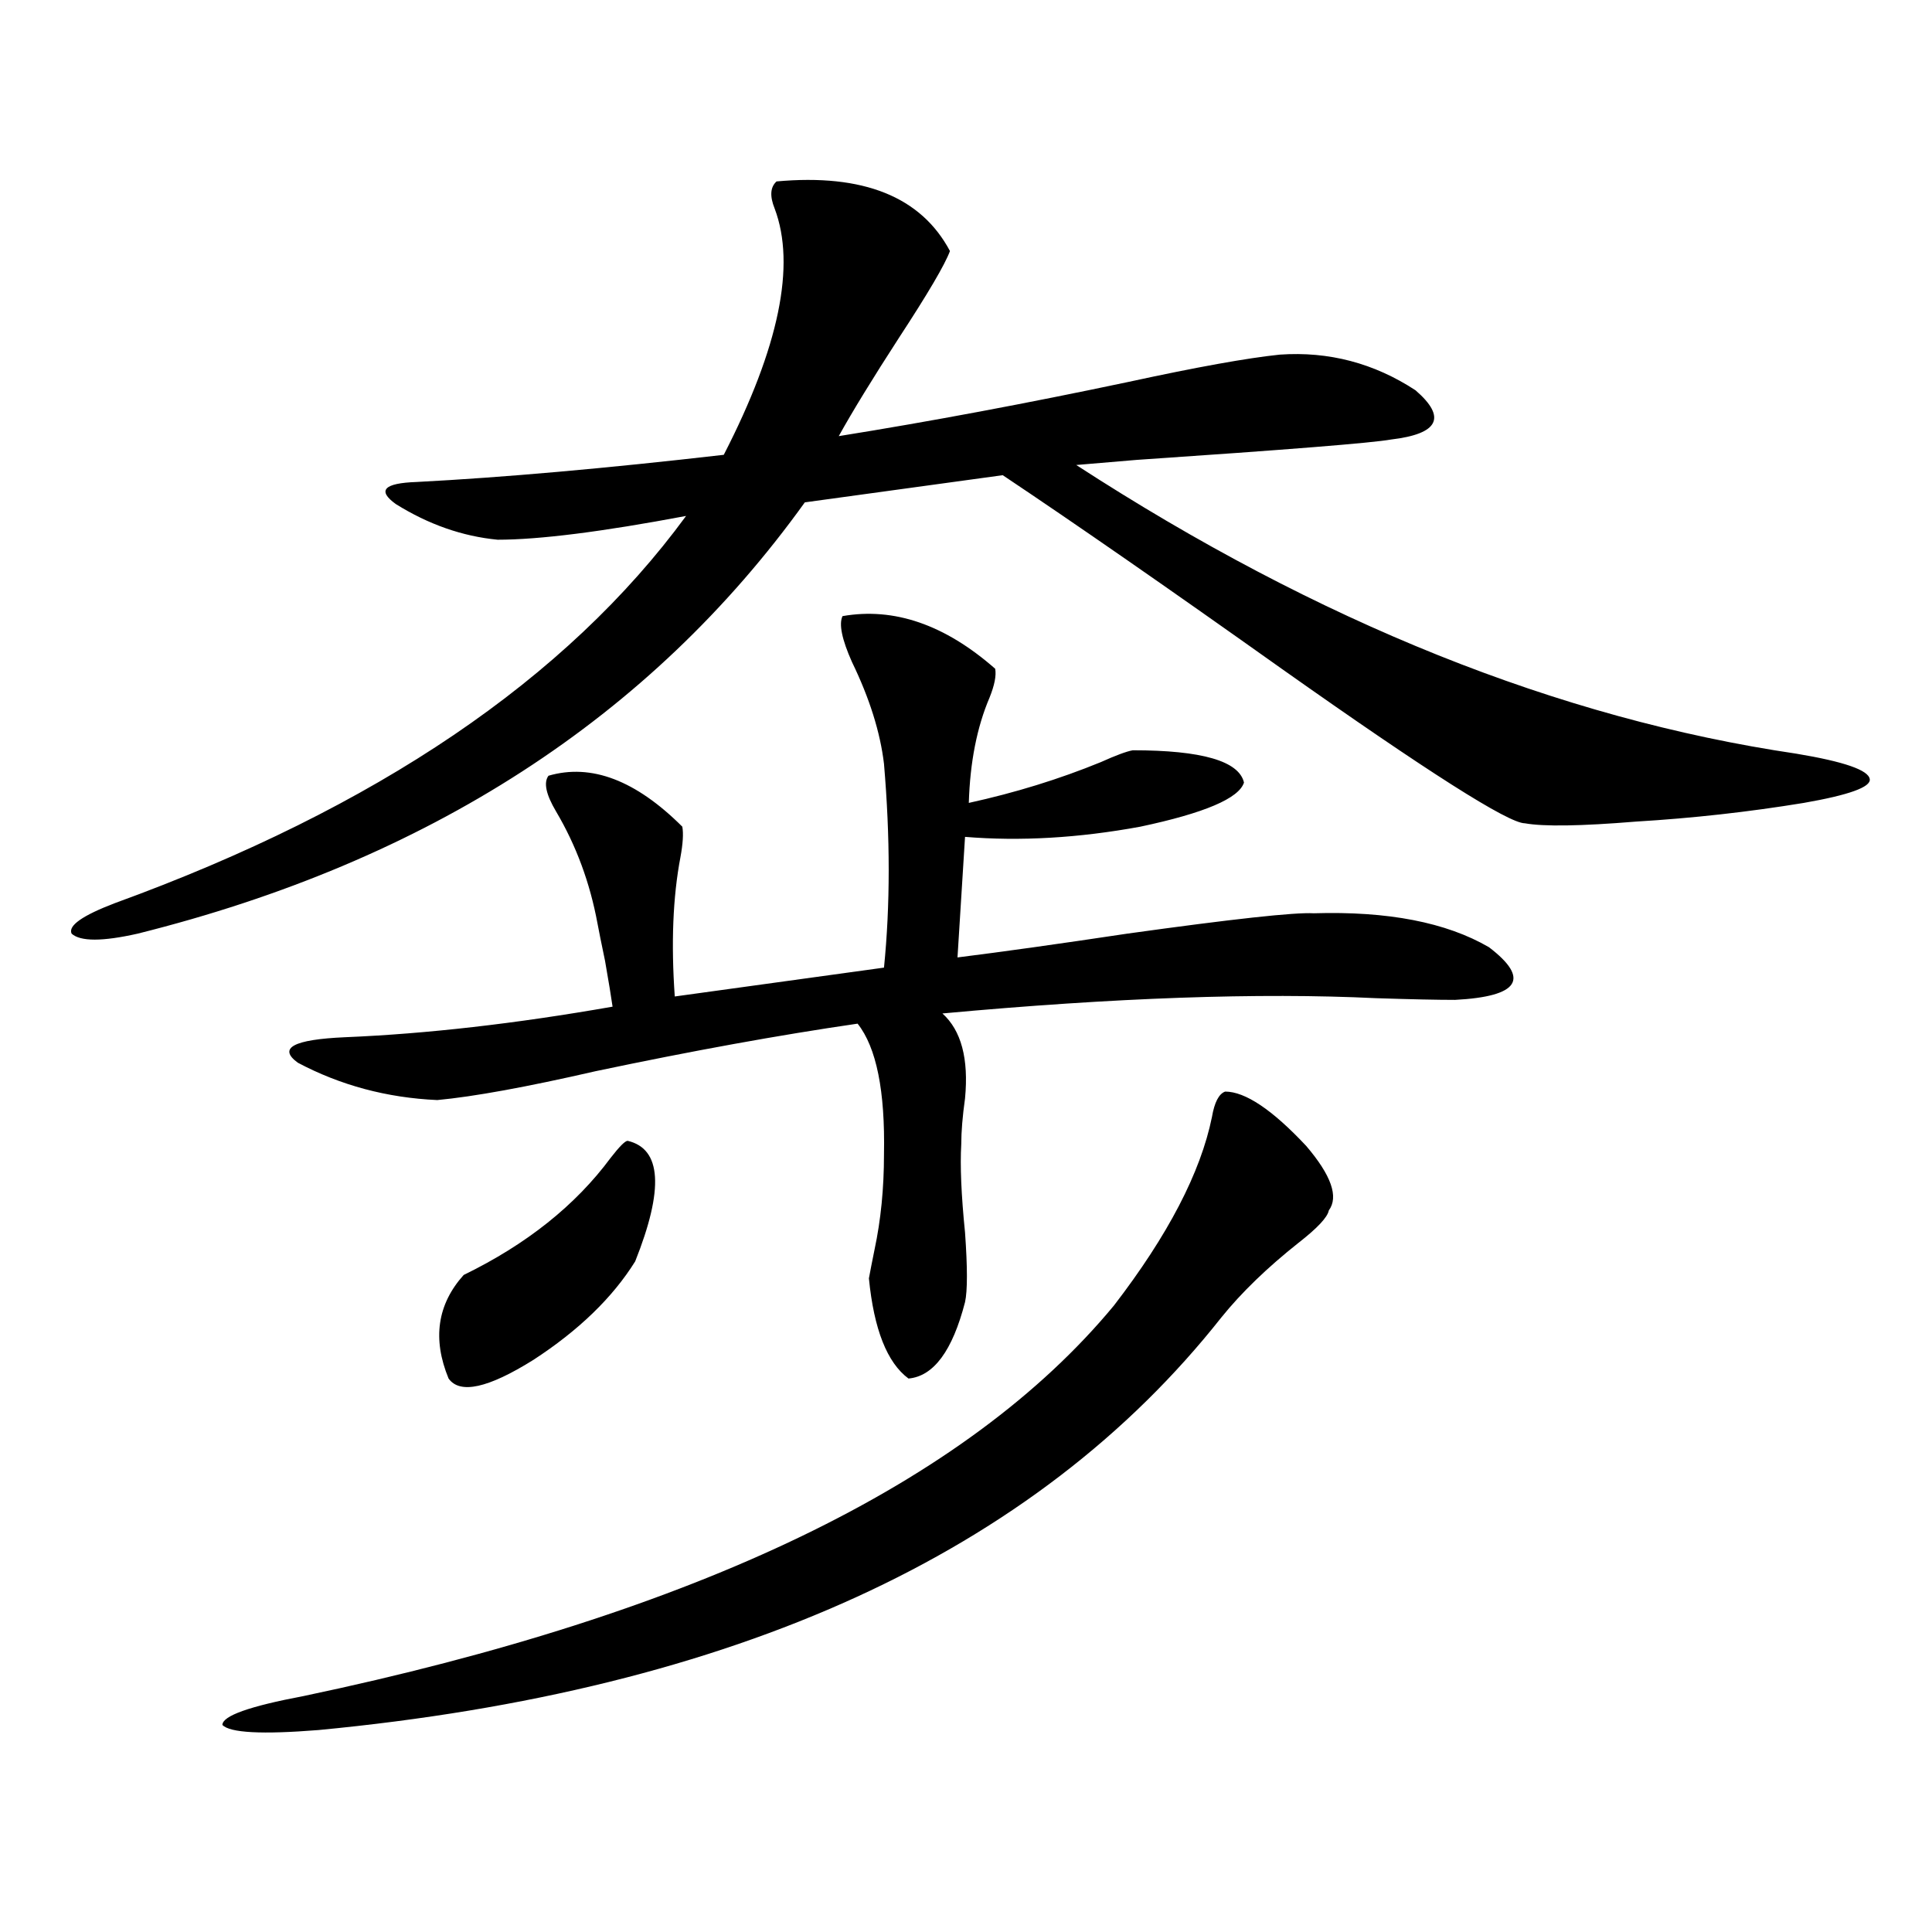 <?xml version="1.0" encoding="utf-8"?>
<!-- Generator: Adobe Illustrator 16.0.0, SVG Export Plug-In . SVG Version: 6.00 Build 0)  -->
<!DOCTYPE svg PUBLIC "-//W3C//DTD SVG 1.1//EN" "http://www.w3.org/Graphics/SVG/1.1/DTD/svg11.dtd">
<svg version="1.1" id="图层_1" xmlns="http://www.w3.org/2000/svg" xmlns:xlink="http://www.w3.org/1999/xlink" x="0px" y="0px"
	 width="1000px" height="1000px" viewBox="0 0 1000 1000" enable-background="new 0 0 1000 1000" xml:space="preserve">
<path d="M401.942,93.906c44.877-4.093,74.785,7.91,89.754,36.035c-2.607,7.031-11.387,21.973-26.341,44.824
	c-13.658,21.094-24.07,38.095-31.219,50.977c47.468-7.608,97.559-16.987,150.24-28.125c35.121-7.608,61.127-12.305,78.047-14.063
	c25.365-1.758,48.779,4.395,70.242,18.457c16.25,14.063,12.027,22.563-12.683,25.488c-9.756,1.758-53.657,5.273-131.704,10.547
	c-13.658,1.181-24.07,2.06-31.219,2.637c125.515,81.45,249.75,131.259,372.674,149.414c24.709,4.106,37.392,8.501,38.048,13.184
	c0.64,4.106-10.731,8.212-34.146,12.305c-28.627,4.696-57.56,7.91-86.827,9.668c-28.627,2.349-47.804,2.637-57.56,0.879
	c-8.46,0-50.41-26.655-125.851-79.98c-58.535-41.597-106.674-74.995-144.387-100.195L416.576,260.02
	C336.578,371.353,221.458,445.771,71.218,483.262c-18.216,4.106-29.603,4.106-34.146,0c-1.951-4.093,5.518-9.366,22.438-15.82
	c135.271-49.219,233.805-116.016,295.603-200.391c-43.581,8.212-76.096,12.305-97.559,12.305
	c-18.216-1.758-35.777-7.91-52.682-18.457c-9.756-7.031-6.189-10.835,10.731-11.426c44.877-2.335,97.879-7.031,159.021-14.063
	c28.612-55.659,37.392-98.136,26.341-127.441C398.36,101.528,398.68,96.845,401.942,93.906z M634.131,565
	c10.396,0,24.39,9.38,41.95,28.125c13.003,15.243,16.905,26.367,11.707,33.398c-0.656,3.516-5.854,9.091-15.609,16.699
	c-16.265,12.896-29.603,25.79-39.999,38.672c-96.263,121.88-252.037,193.058-467.306,213.574
	c-29.268,2.335-45.853,1.456-49.755-2.637c0-4.696,13.978-9.668,41.95-14.941c203.562-42.778,343.406-110.151,419.502-202.148
	c27.957-36.323,44.877-68.843,50.73-97.559C628.598,570.575,630.869,566.181,634.131,565z M436.087,318.906
	c26.661-4.683,53.002,4.395,79.022,27.246c0.64,3.516-0.335,8.501-2.927,14.941c-6.509,15.243-10.091,33.398-10.731,54.492
	c24.054-5.273,46.828-12.305,68.291-21.094c7.805-3.516,13.323-5.562,16.585-6.152c35.761,0,54.953,5.575,57.56,16.699
	c-2.607,8.212-20.487,15.82-53.657,22.852c-31.874,5.864-62.117,7.622-90.729,5.273l-3.902,62.402
	c23.414-2.925,52.682-7.031,87.803-12.305c54.633-7.608,86.827-11.124,96.583-10.547c38.368-1.167,68.611,4.696,90.729,17.578
	c21.463,16.411,15.609,25.488-17.561,27.246c-9.115,0-22.774-0.288-40.975-0.879c-60.486-2.925-135.286-0.288-224.385,7.91
	c9.756,8.789,13.658,23.442,11.707,43.945c-1.311,9.38-1.951,17.29-1.951,23.73c-0.656,11.138,0,26.367,1.951,45.703
	c1.296,18.169,1.296,30.185,0,36.035c-6.509,25.2-16.265,38.384-29.268,39.551c-11.067-8.198-17.896-25.488-20.487-51.855
	c0.64-3.516,1.616-8.487,2.927-14.941c3.247-15.229,4.878-31.641,4.878-49.219c0.64-32.808-3.902-55.371-13.658-67.676
	c-40.334,5.864-85.531,14.063-135.606,24.609c-35.777,8.212-63.093,13.184-81.949,14.941c-26.021-1.167-50.09-7.608-72.193-19.336
	c-10.411-7.608-2.287-12.003,24.39-13.184c42.27-1.758,88.443-7.031,138.533-15.82c-0.656-4.683-1.951-12.593-3.902-23.73
	c-1.951-9.366-3.262-15.82-3.902-19.336c-3.902-21.094-11.067-40.43-21.463-58.008c-5.213-8.789-6.509-14.941-3.902-18.457
	c22.103-6.44,45.197,2.349,69.267,26.367c0.64,3.516,0.32,8.789-0.976,15.82c-3.902,20.517-4.878,44.536-2.927,72.07l108.29-14.941
	c3.247-32.218,3.247-67.374,0-105.469c-1.951-16.397-7.485-33.976-16.585-52.734C435.752,330.923,434.136,323.013,436.087,318.906z
	 M324.871,590.488c17.561,4.106,18.856,24.911,3.902,62.402c-11.707,18.759-29.268,35.747-52.682,50.977
	c-23.414,14.653-38.048,17.88-43.901,9.668c-8.46-20.503-5.854-38.37,7.805-53.613c32.514-15.82,57.88-36.035,76.096-60.645
	C320.633,593.427,323.56,590.488,324.871,590.488z"/>
</svg>
